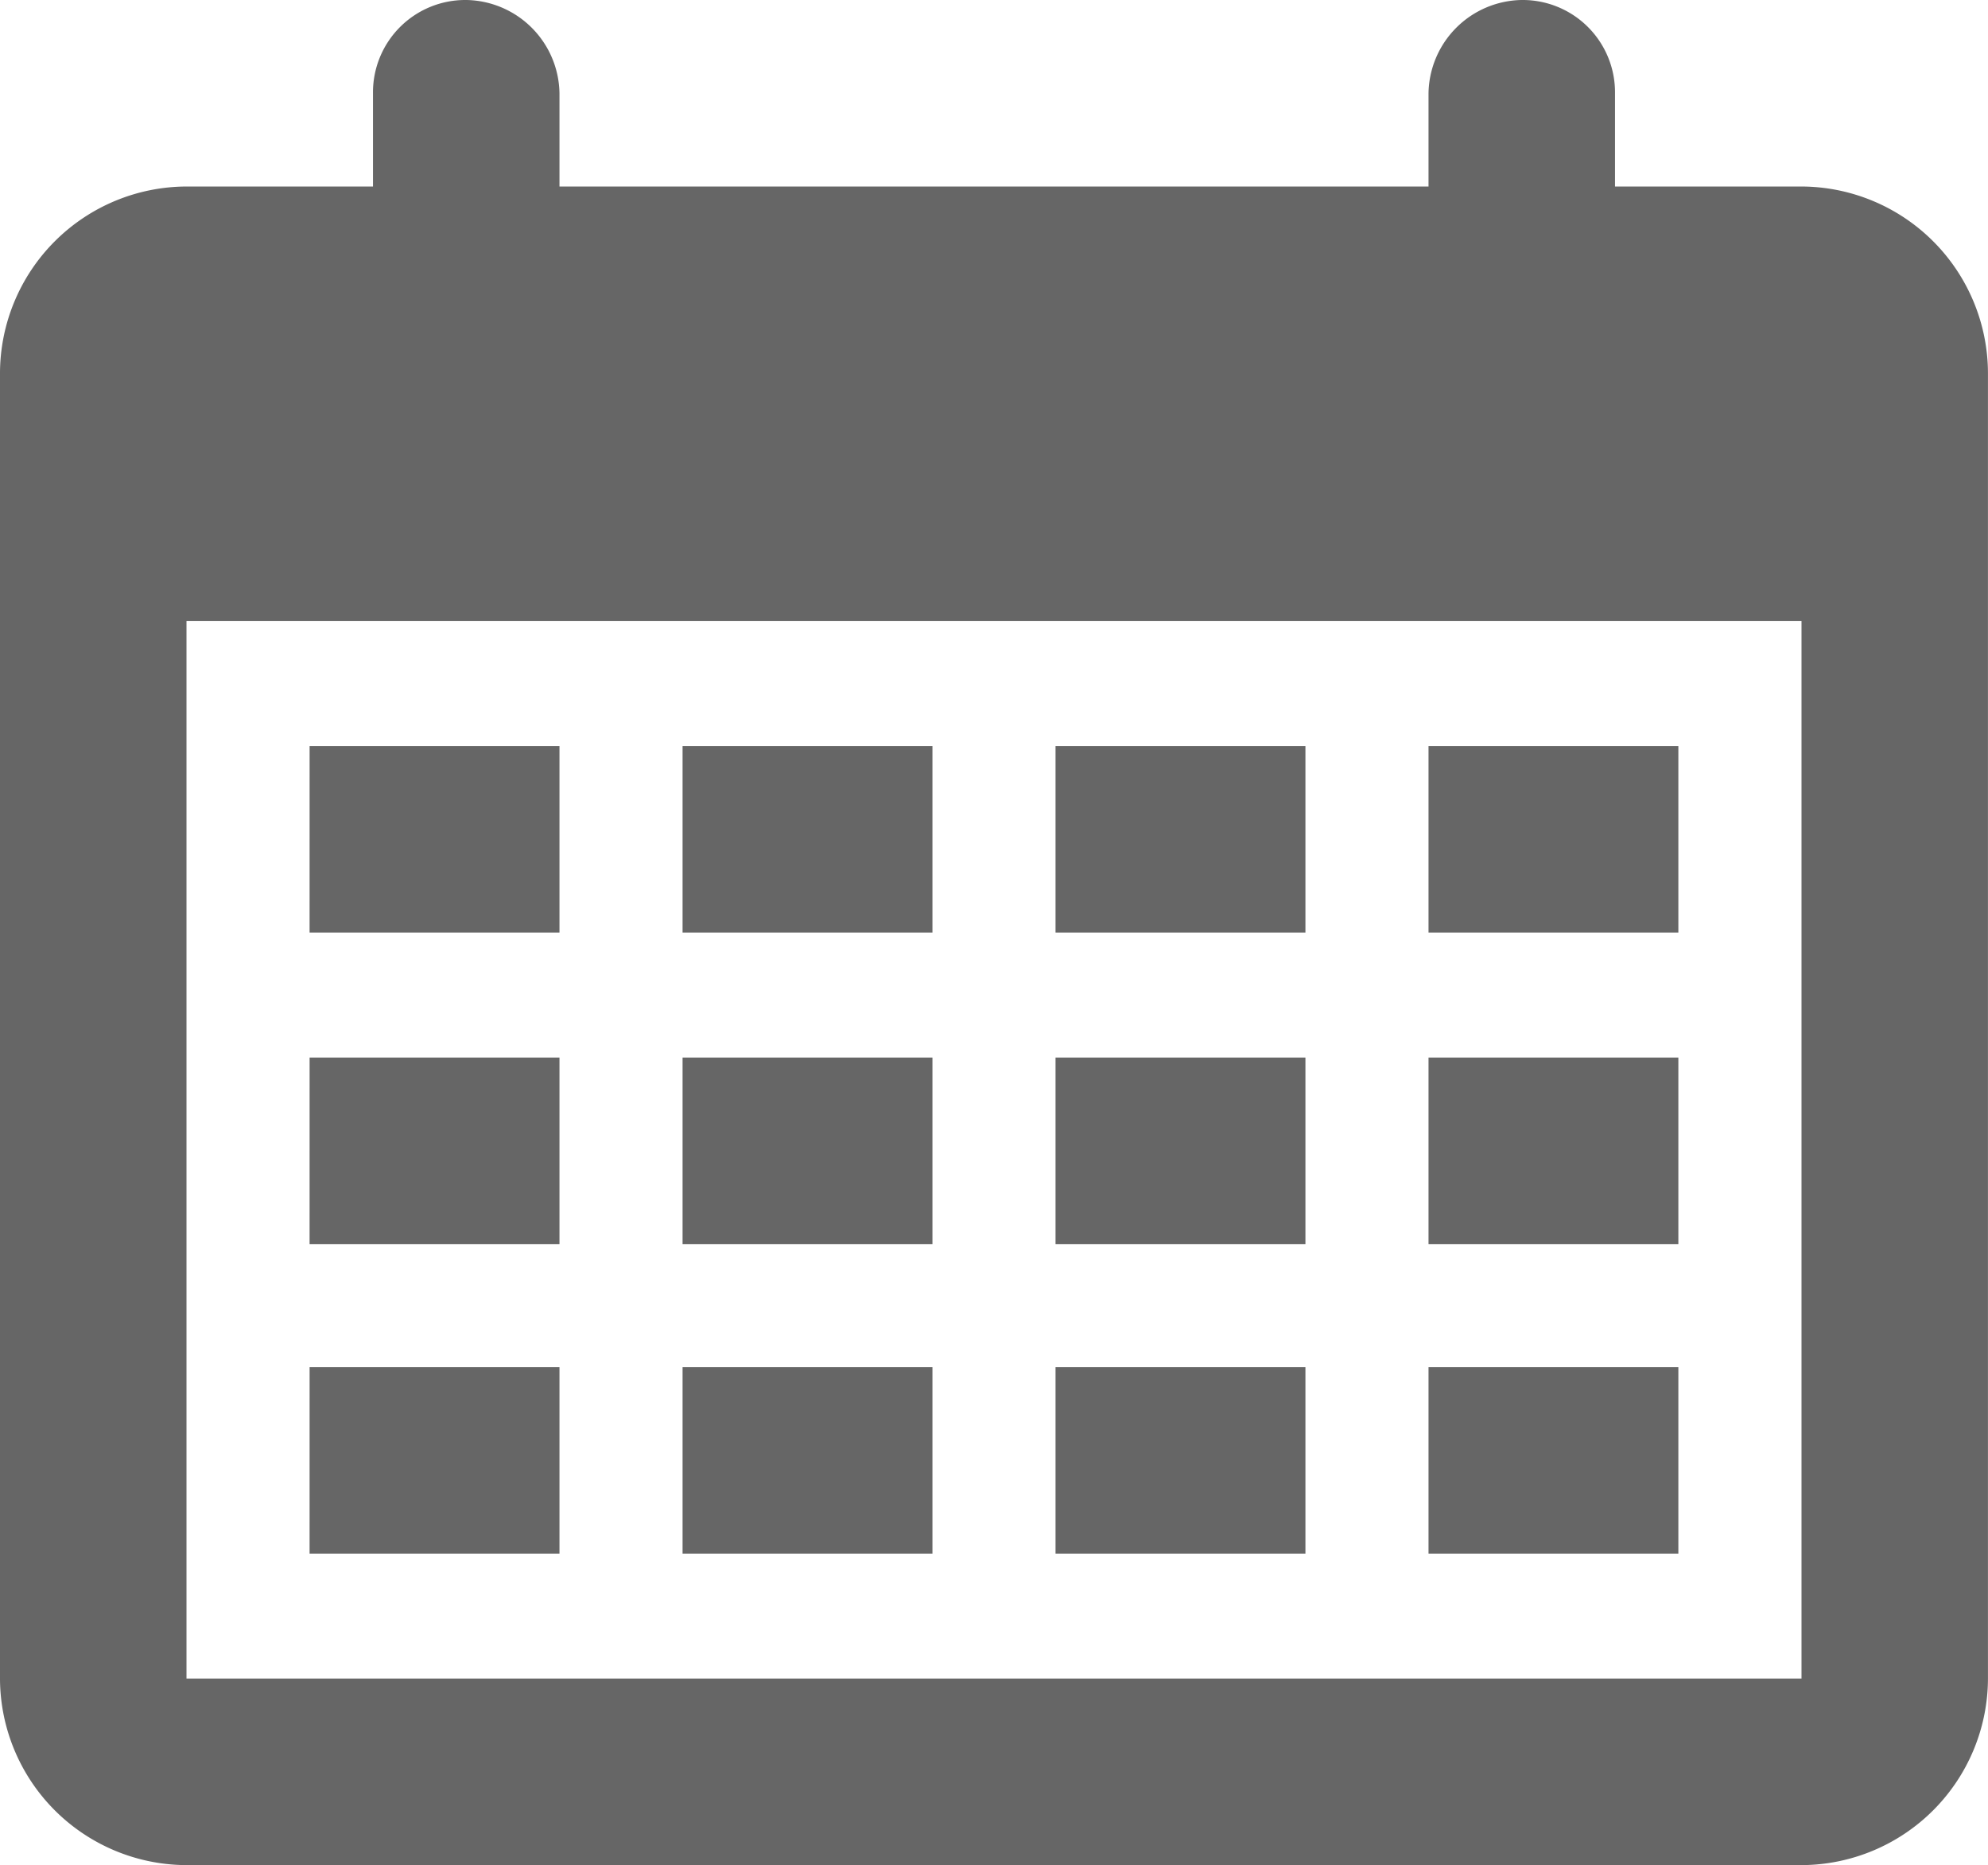 <svg xmlns="http://www.w3.org/2000/svg" viewBox="0 0 97.602 91.559"><defs><style>.a{fill:#666666;}</style></defs><path class="a" d="M74.712,0a4.652,4.652,0,0,0-4.578,4.578V9.156H27.468V4.578A4.652,4.652,0,0,0,22.89,0a4.533,4.533,0,0,0-4.578,4.578V9.156H9.156A9.183,9.183,0,0,0,0,18.312V82.4a9.183,9.183,0,0,0,9.156,9.156h79.29A9.183,9.183,0,0,0,97.6,82.4V18.312a9.183,9.183,0,0,0-9.156-9.156H79.29V4.578A4.533,4.533,0,0,0,74.712,0ZM9.156,30.489h79.29V82.4H9.156Zm60.978,15.29H82.4V36.624H70.134Zm-18.312,0H64.091V36.624H51.822Zm-18.311,0H45.779V36.624H33.511Zm-18.312,0H27.468V36.624H15.2ZM70.134,61.07H82.4V51.914H70.134Zm-18.312,0H64.091V51.914H51.822Zm-18.311,0H45.779V51.914H33.511Zm-18.312,0H27.468V51.914H15.2Zm54.935,15.2H82.4V67.113H70.134Zm-18.312,0H64.091V67.113H51.822Zm-18.311,0H45.779V67.113H33.511Zm-18.312,0H27.468V67.113H15.2Z"/></svg>
